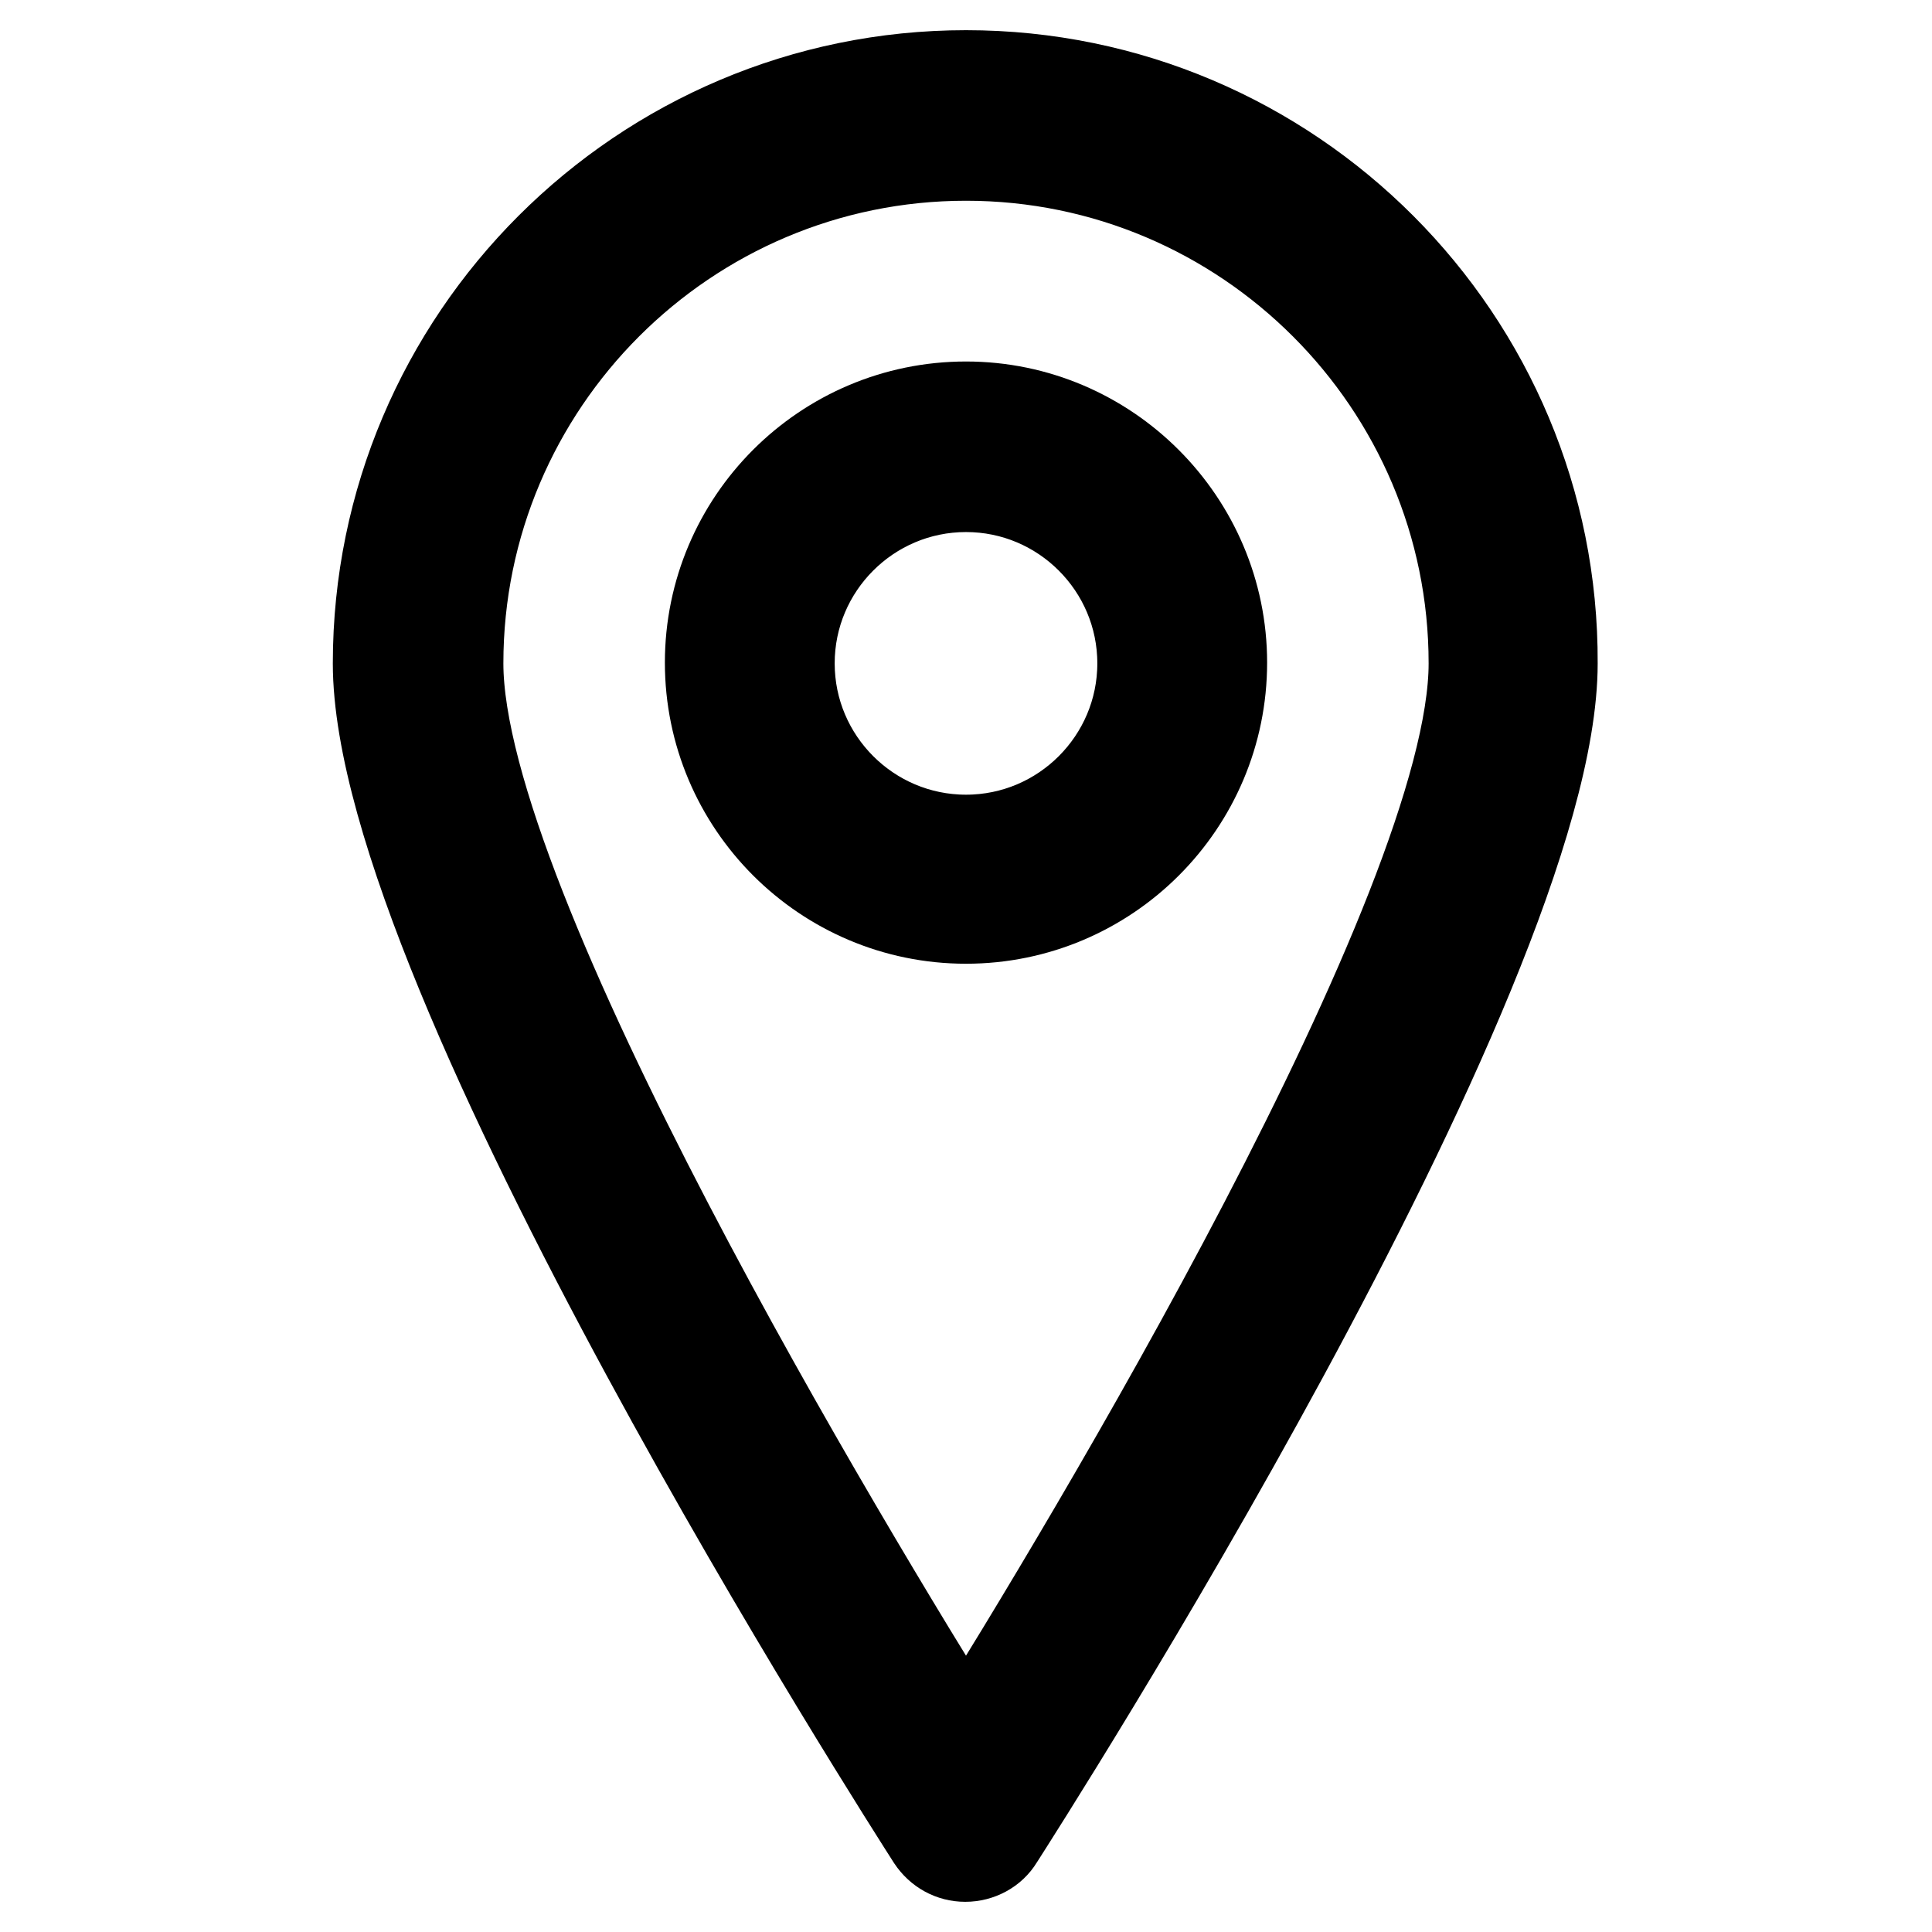 <?xml version="1.0" encoding="utf-8"?>
<!-- Svg Vector Icons : http://www.onlinewebfonts.com/icon -->
<!DOCTYPE svg PUBLIC "-//W3C//DTD SVG 1.1//EN" "http://www.w3.org/Graphics/SVG/1.1/DTD/svg11.dtd">
<svg version="1.1" xmlns="http://www.w3.org/2000/svg" xmlns:xlink="http://www.w3.org/1999/xlink" x="0px" y="0px" viewBox="0 0 256 256" enable-background="new 0 0 256 256" xml:space="preserve">
<g> <path stroke-width="12" fill-opacity="0" stroke="#000000"  d="M128,10c-42.9,0-77.9,34.9-77.9,77.9c0,41.2,70.4,151,73.4,155.7c1,1.5,2.6,2.4,4.4,2.4 c1.8,0,3.5-0.9,4.4-2.4c3-4.7,73.4-114.5,73.4-155.7C205.9,45,171,10,128,10z M128,230.8c-15.7-25.1-67.3-110.4-67.3-142.9 c0-37.1,30.2-67.3,67.3-67.3c37.1,0,67.3,30.2,67.3,67.3C195.3,120.4,143.7,205.7,128,230.8z"/> <path stroke-width="12" fill-opacity="0" stroke="#000000"  d="M128,53.9c-18.7,0-33.9,15.2-33.9,33.9c0,18.7,15.2,33.9,33.9,33.9c18.7,0,33.9-15.2,33.9-33.9 C161.9,69.2,146.7,53.9,128,53.9z M128,111.3c-12.9,0-23.4-10.5-23.4-23.4c0-12.9,10.5-23.4,23.4-23.4c12.9,0,23.4,10.5,23.4,23.4 S140.9,111.3,128,111.3z"/></g>
</svg>